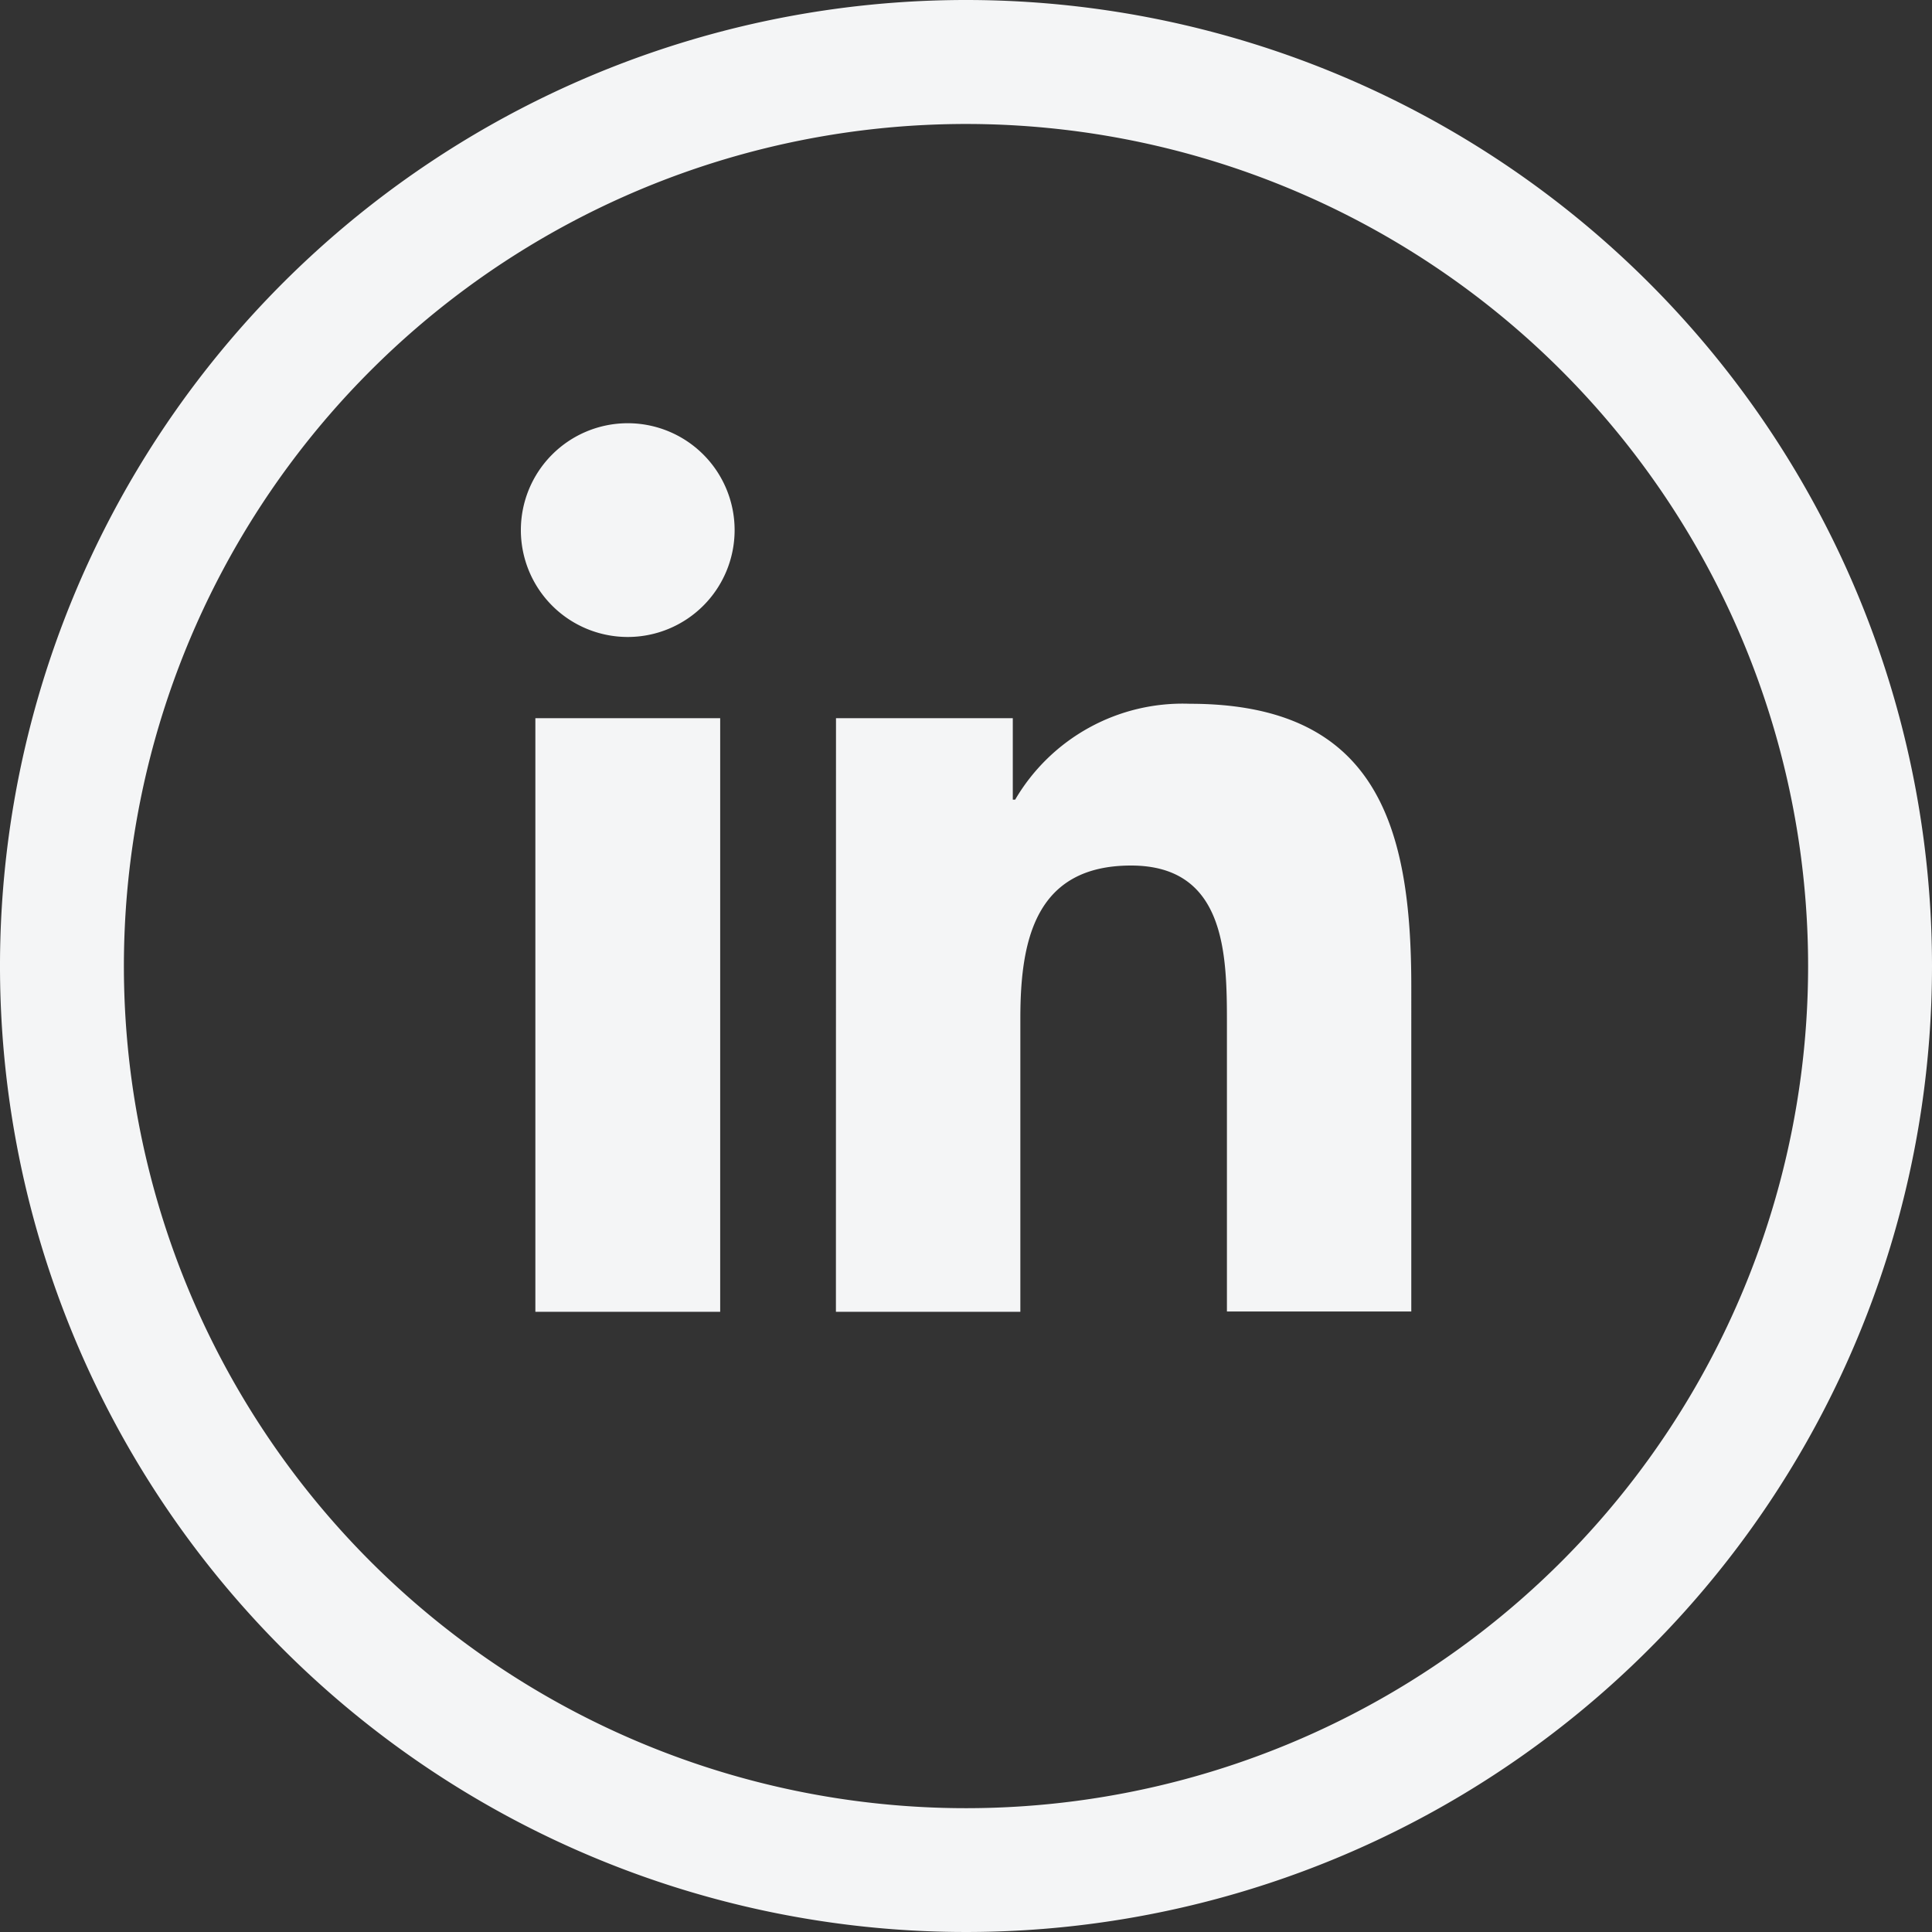<?xml version="1.0" encoding="UTF-8"?>
<svg xmlns="http://www.w3.org/2000/svg" xmlns:xlink="http://www.w3.org/1999/xlink" width="25.308" height="25.308" viewBox="0 0 25.308 25.308">
  <rect x="0" y="0" width="25.308" height="25.308" fill="#333333" stroke="none"/>
  <defs>
    <clipPath id="clip-path">
      <rect id="Прямоугольник_41" data-name="Прямоугольник 41" width="25.308" height="25.308" fill="#f4f5f6"></rect>
    </clipPath>
  </defs>
  <g id="Сгруппировать_8" data-name="Сгруппировать 8" clip-path="url(#clip-path)">
    <path id="Контур_9" data-name="Контур 9" d="M20.389,20.28H22.81v7.776H20.389Zm1.21-3.864a1.4,1.4,0,1,1-1.4,1.4,1.4,1.4,0,0,1,1.4-1.4m2.727,11.64h2.416V24.21c0-1.014.192-2,1.45-2,1.238,0,1.256,1.16,1.256,2.062v3.78h2.415V23.791c0-2.094-.451-3.7-2.9-3.7a2.542,2.542,0,0,0-2.289,1.256h-.031V20.28H24.327Z" transform="translate(-13.376 -10.872)" fill="#f4f5f6"></path>
    <path id="Контур_10" data-name="Контур 10" d="M12.654,0A12.654,12.654,0,1,0,25.308,12.654,12.654,12.654,0,0,0,12.654,0m0,23.686A11.031,11.031,0,1,1,23.685,12.655,11.031,11.031,0,0,1,12.654,23.686" fill="#f4f5f6"></path>
  </g>
</svg>
